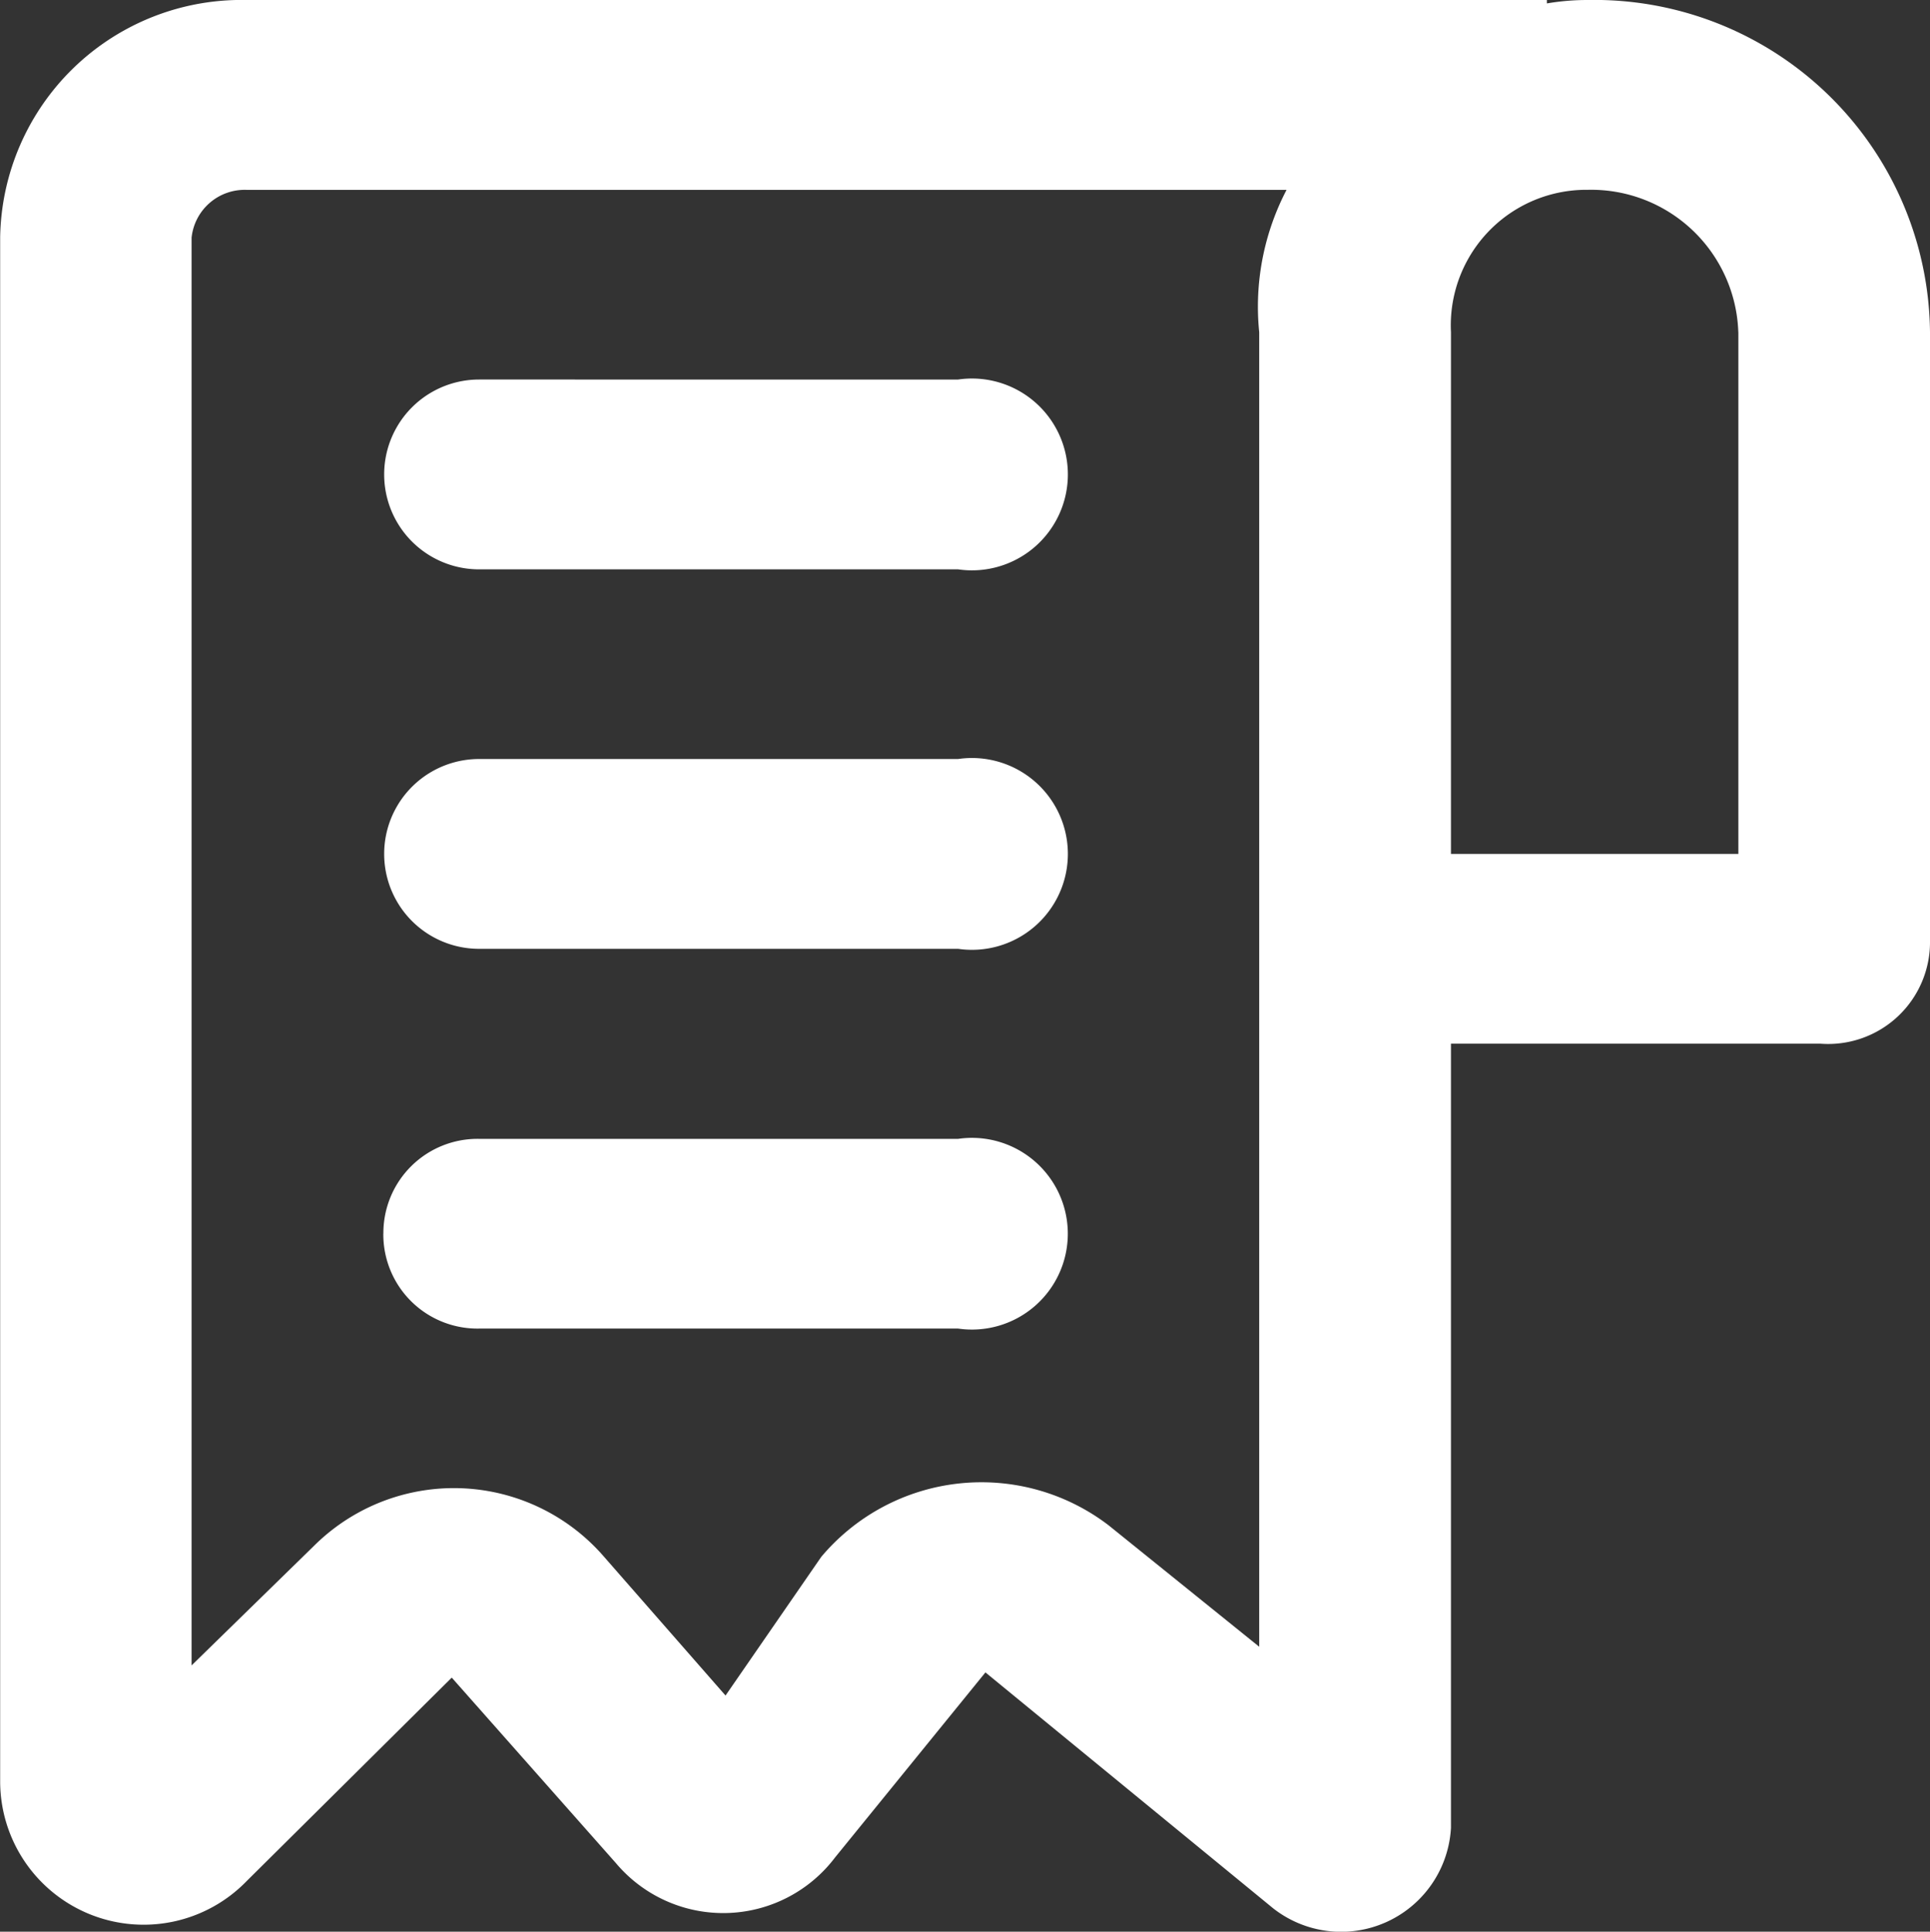 <svg xmlns="http://www.w3.org/2000/svg" width="36.699" height="36.737" viewBox="0 0 36.699 36.737">
  <rect x="0" y="0" width="36.699" height="36.737" fill="#333333" stroke="none"/>
  <path id="Icon_MGMT" data-name="Icon / MGMT" d="M15485.746,514.041a1.015,1.015,0,0,1,1.043-.9h19.777a4.8,4.8,0,0,0-.52,2.707v25l-2.863-2.309a3.98,3.98,0,0,0-5.465.6l-1.82,2.637-2.344-2.678a3.773,3.773,0,0,0-5.465-.185l-2.344,2.29v-27.16Zm25.77-4.511v.065a4.581,4.581,0,0,1,.777-.065,6.382,6.382,0,0,1,6.508,6.317v11.567a1.937,1.937,0,0,1-2.082,1.965h-7.027v14.914a2.092,2.092,0,0,1-3.383,1.528h0l-5.469-4.485-2.859,3.519a2.666,2.666,0,0,1-4.168.107l-3.121-3.527-3.9,3.87-1.3-1.242,1.3,1.242a2.728,2.728,0,0,1-4.687-1.895V514.041a4.59,4.59,0,0,1,4.688-4.511Zm3.641,6.317v9.924h-5.465v-9.924a2.577,2.577,0,0,1,2.6-2.707A2.8,2.8,0,0,1,15515.156,515.847Zm-23.945,8.118a1.805,1.805,0,1,0,0,3.61h9.109a1.824,1.824,0,1,0,0-3.61Zm-1.82,9.024a1.791,1.791,0,0,1,1.82-1.8h9.109a1.823,1.823,0,1,1,0,3.608h-9.109A1.79,1.79,0,0,1,15489.391,532.989Zm1.82-16.241a1.805,1.805,0,1,0,0,3.61h9.109a1.824,1.824,0,1,0,0-3.61Z" transform="translate(-15482.102 -509.53)" fill="#fff" fill-rule="evenodd"/>
</svg>

